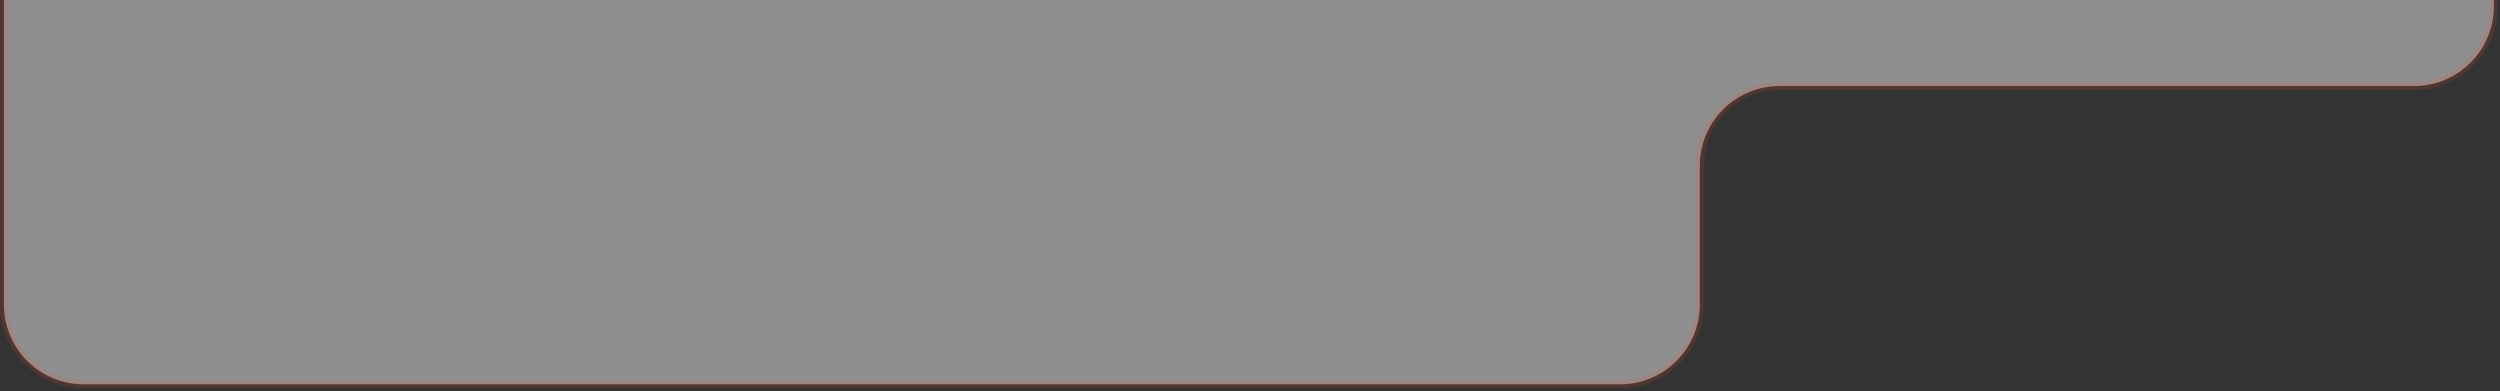 <?xml version="1.0" encoding="UTF-8" standalone="no"?>
<!DOCTYPE svg PUBLIC "-//W3C//DTD SVG 1.1//EN" "http://www.w3.org/Graphics/SVG/1.1/DTD/svg11.dtd">
<svg width="100%" height="100%" viewBox="0 0 1253 196" version="1.1" xmlns="http://www.w3.org/2000/svg" xmlns:xlink="http://www.w3.org/1999/xlink" xml:space="preserve" xmlns:serif="http://www.serif.com/" style="fill-rule:evenodd;clip-rule:evenodd;stroke-linejoin:round;stroke-miterlimit:2;">
    <rect x="0" y="0" width="1253" height="196" fill="#333333" stroke="none"/>
    <g id="Plan-de-travail1" serif:id="Plan de travail1" transform="matrix(1.005,0,0,0.934,-2.098,-417.202)">
        <rect x="2.087" y="446.571" width="1245.53" height="208.898" style="fill:none;"/>
        <clipPath id="_clip1">
            <rect x="2.087" y="446.571" width="1245.53" height="208.898"/>
        </clipPath>
        <g clip-path="url(#_clip1)">
            <g transform="matrix(0.995,0,0,1.07,4.036,-50.055)">
                <path d="M1248,40C1248,17.909 1230.09,0 1208,0L40,0C17.909,0 0,17.909 0,40L0,617C0,639.091 17.909,657 40,657L810.001,657C832.092,657 850.001,639.091 850.001,617L850.001,547.405C850.001,525.314 867.91,507.405 890.001,507.405L1208,507.405C1230.09,507.405 1248,489.497 1248,467.405L1248,40Z" style="fill:white;fill-opacity:0.45;"/>
            </g>
            <g transform="matrix(0.995,0,0,1.07,4.036,-50.055)">
                <path d="M40,2L1208,2L1208,-2L40,-2L40,2ZM2,617L2,40L-2,40L-2,617L2,617ZM810.001,655L40,655L40,659L810.001,659L810.001,655ZM852.001,617L852.001,547.405L848.001,547.405L848.001,617L852.001,617ZM890.001,509.405L1208,509.405L1208,505.405L890.001,505.405L890.001,509.405ZM1246,40L1246,467.405L1250,467.405L1250,40L1246,40ZM1208,509.405C1231.2,509.405 1250,490.601 1250,467.405L1246,467.405C1246,488.392 1228.99,505.405 1208,505.405L1208,509.405ZM852.001,547.405C852.001,526.419 869.014,509.405 890.001,509.405L890.001,505.405C866.805,505.405 848.001,524.209 848.001,547.405L852.001,547.405ZM810.001,659C833.197,659 852.001,640.196 852.001,617L848.001,617C848.001,637.987 830.988,655 810.001,655L810.001,659ZM-2,617C-2,640.196 16.804,659 40,659L40,655C19.013,655 2,637.987 2,617L-2,617ZM1208,2C1228.99,2 1246,19.013 1246,40L1250,40C1250,16.804 1231.2,-2 1208,-2L1208,2ZM40,-2C16.804,-2 -2,16.804 -2,40L2,40C2,19.013 19.013,2 40,2L40,-2Z" style="fill:rgb(240,78,35);fill-opacity:0.15;fill-rule:nonzero;"/>
            </g>
        </g>
    </g>
</svg>
